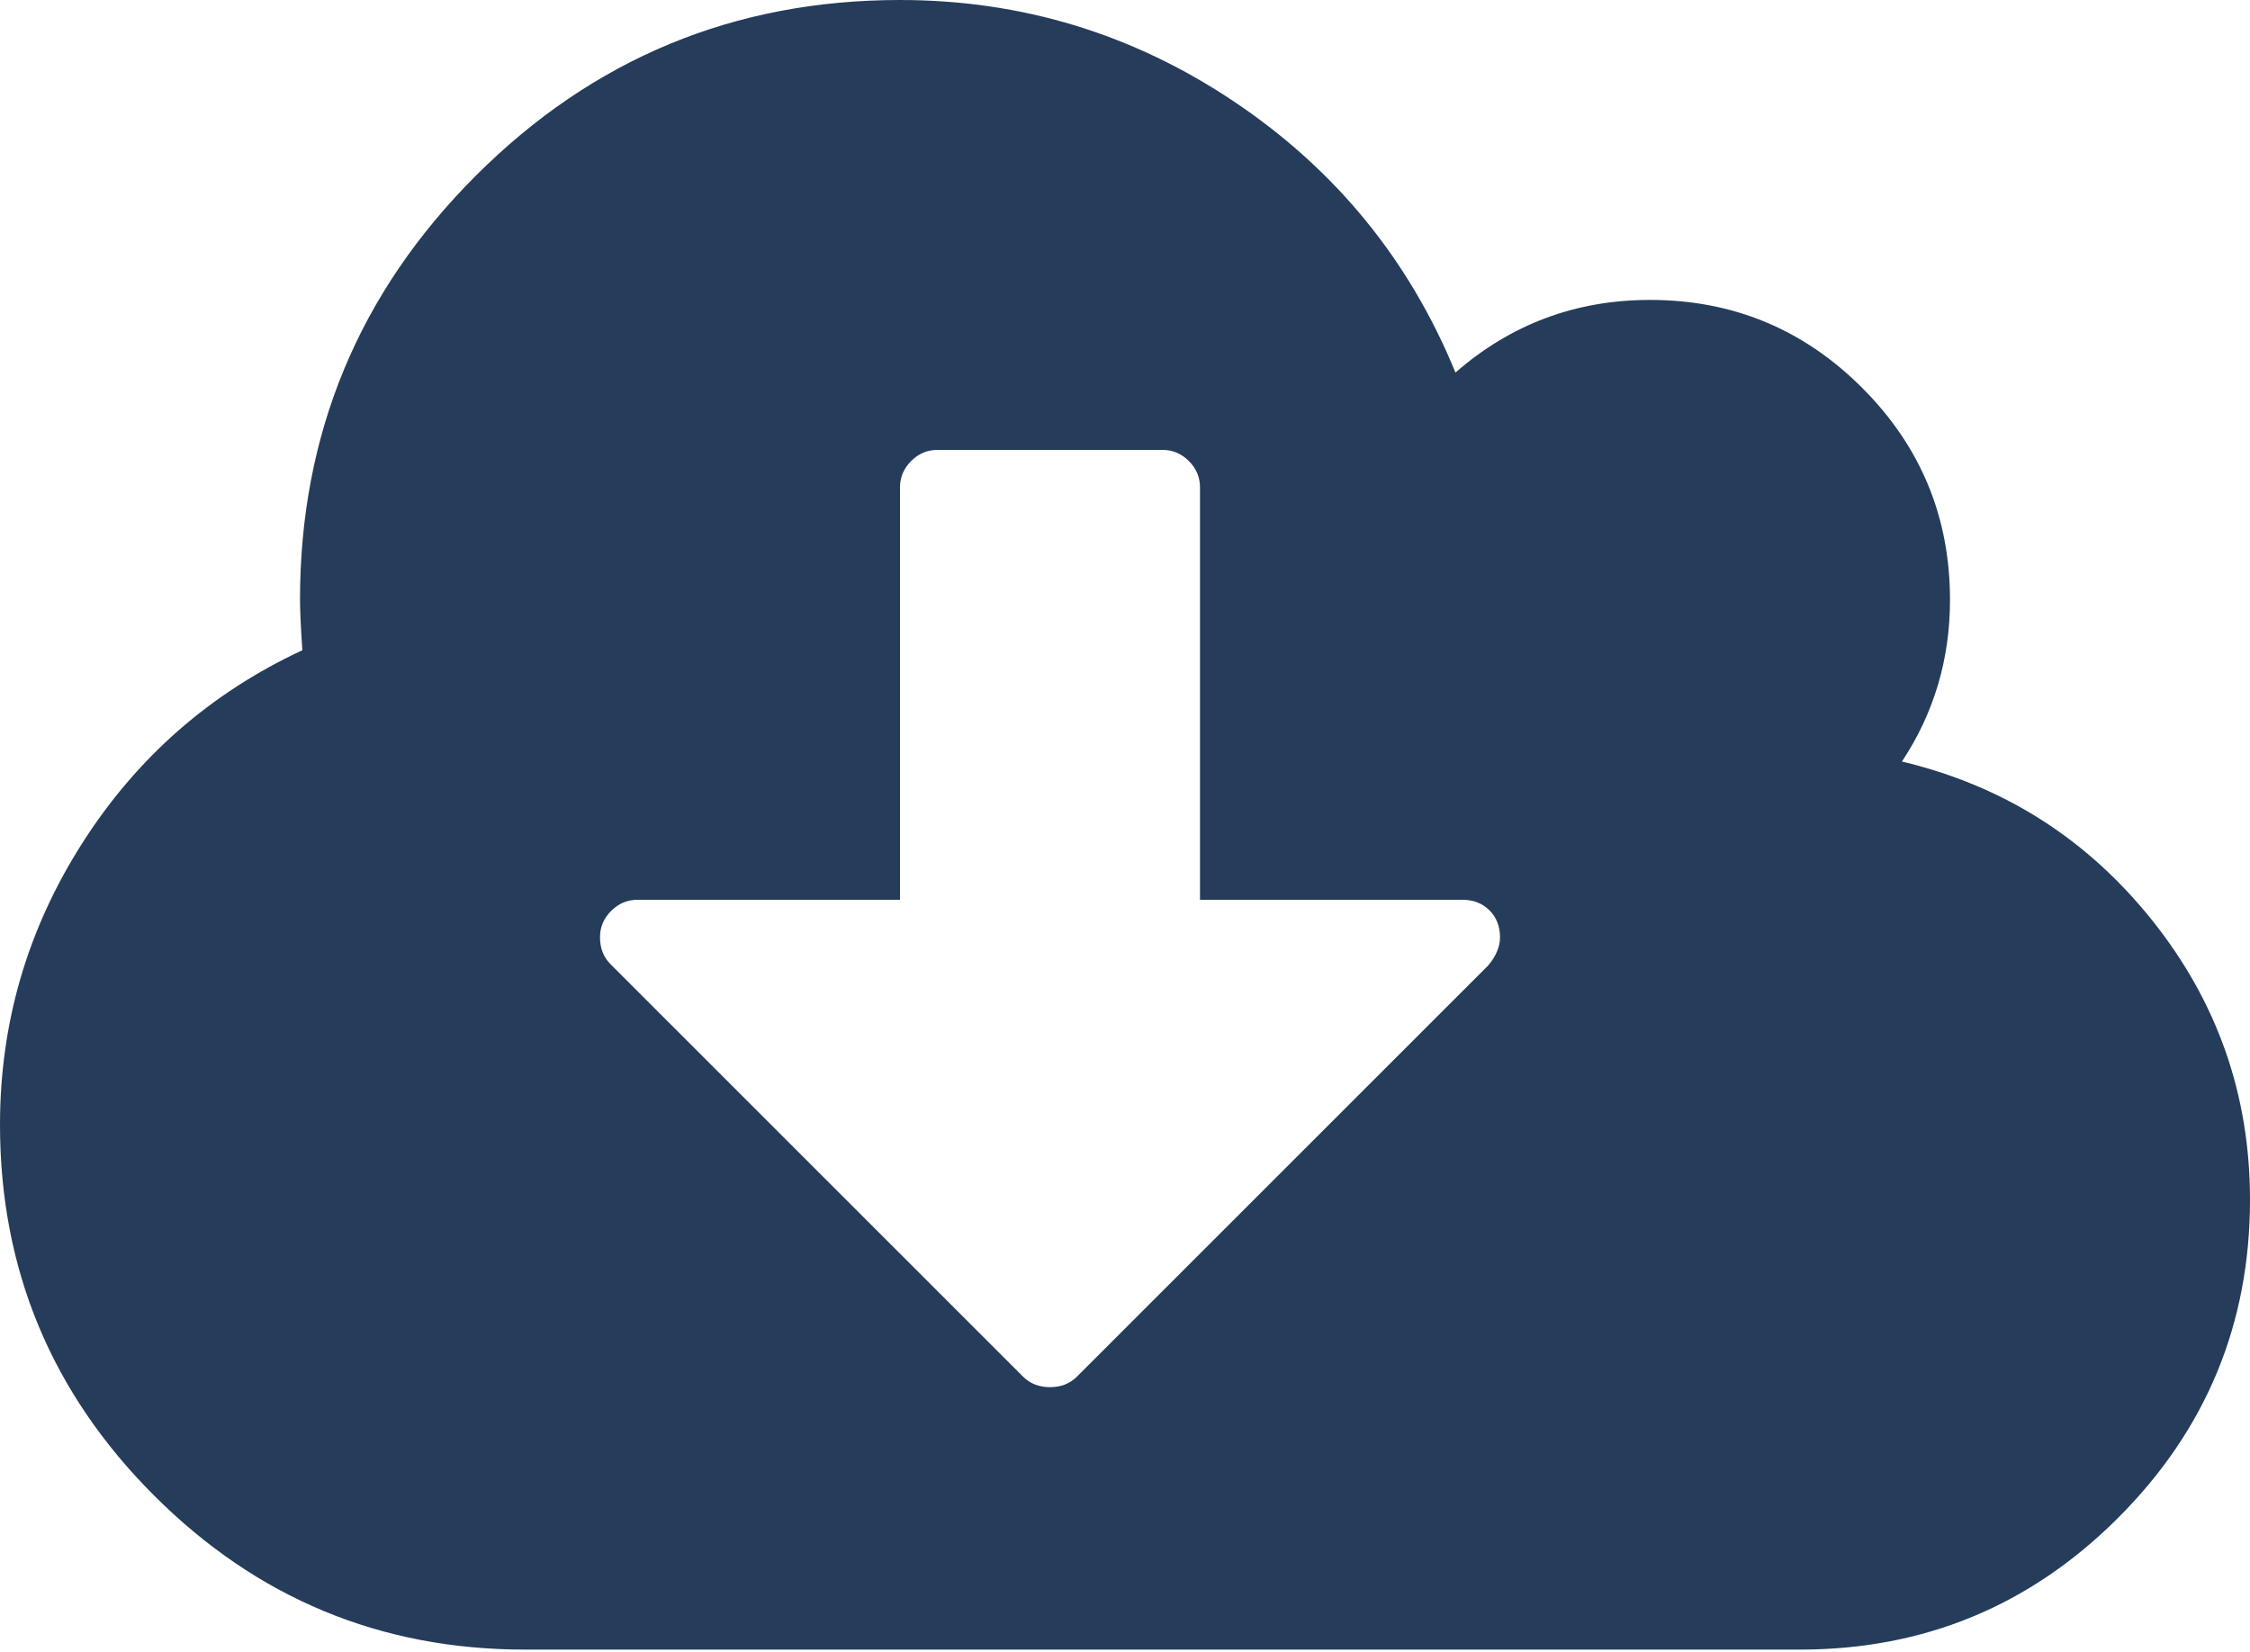 <svg width="192" height="141" viewBox="0 0 192 141" fill="none" xmlns="http://www.w3.org/2000/svg">
<path fill-rule="evenodd" clip-rule="evenodd" d="M128 80C128 79.067 127.7 78.3 127.1 77.7C126.5 77.1 125.733 76.8 124.8 76.8H102.4V41.6C102.4 40.733 102.083 39.983 101.45 39.35C100.817 38.717 100.067 38.4 99.2 38.4H80C79.133 38.4 78.383 38.717 77.75 39.35C77.117 39.983 76.8 40.733 76.8 41.6V76.8H54.4C53.533 76.8 52.783 77.117 52.15 77.75C51.517 78.383 51.2 79.133 51.2 80C51.2 80.933 51.5 81.7 52.1 82.3L87.3 117.5C87.9 118.1 88.667 118.4 89.6 118.4C90.533 118.4 91.3 118.1 91.9 117.5L127 82.4C127.667 81.6 128 80.8 128 80ZM192 102.4C192 113 188.25 122.05 180.75 129.55C173.25 137.05 164.2 140.8 153.6 140.8H44.8C32.467 140.8 21.917 136.417 13.15 127.65C4.383 118.883 0 108.333 0 96C0 87.333 2.333 79.333 7 72C11.667 64.667 17.933 59.167 25.8 55.5C25.667 53.5 25.6 52.067 25.6 51.2C25.6 37.067 30.6 25 40.6 15C50.6 5 62.667 0 76.8 0C87.2 0 96.717 2.9 105.35 8.7C113.983 14.5 120.267 22.2 124.2 31.8C128.933 27.667 134.467 25.6 140.8 25.6C147.867 25.6 153.9 28.1 158.9 33.1C163.9 38.1 166.4 44.133 166.4 51.2C166.4 56.267 165.033 60.867 162.3 65C170.967 67.067 178.083 71.583 183.65 78.55C189.217 85.517 192 93.467 192 102.4Z" fill="#253C5B"/>
</svg>
